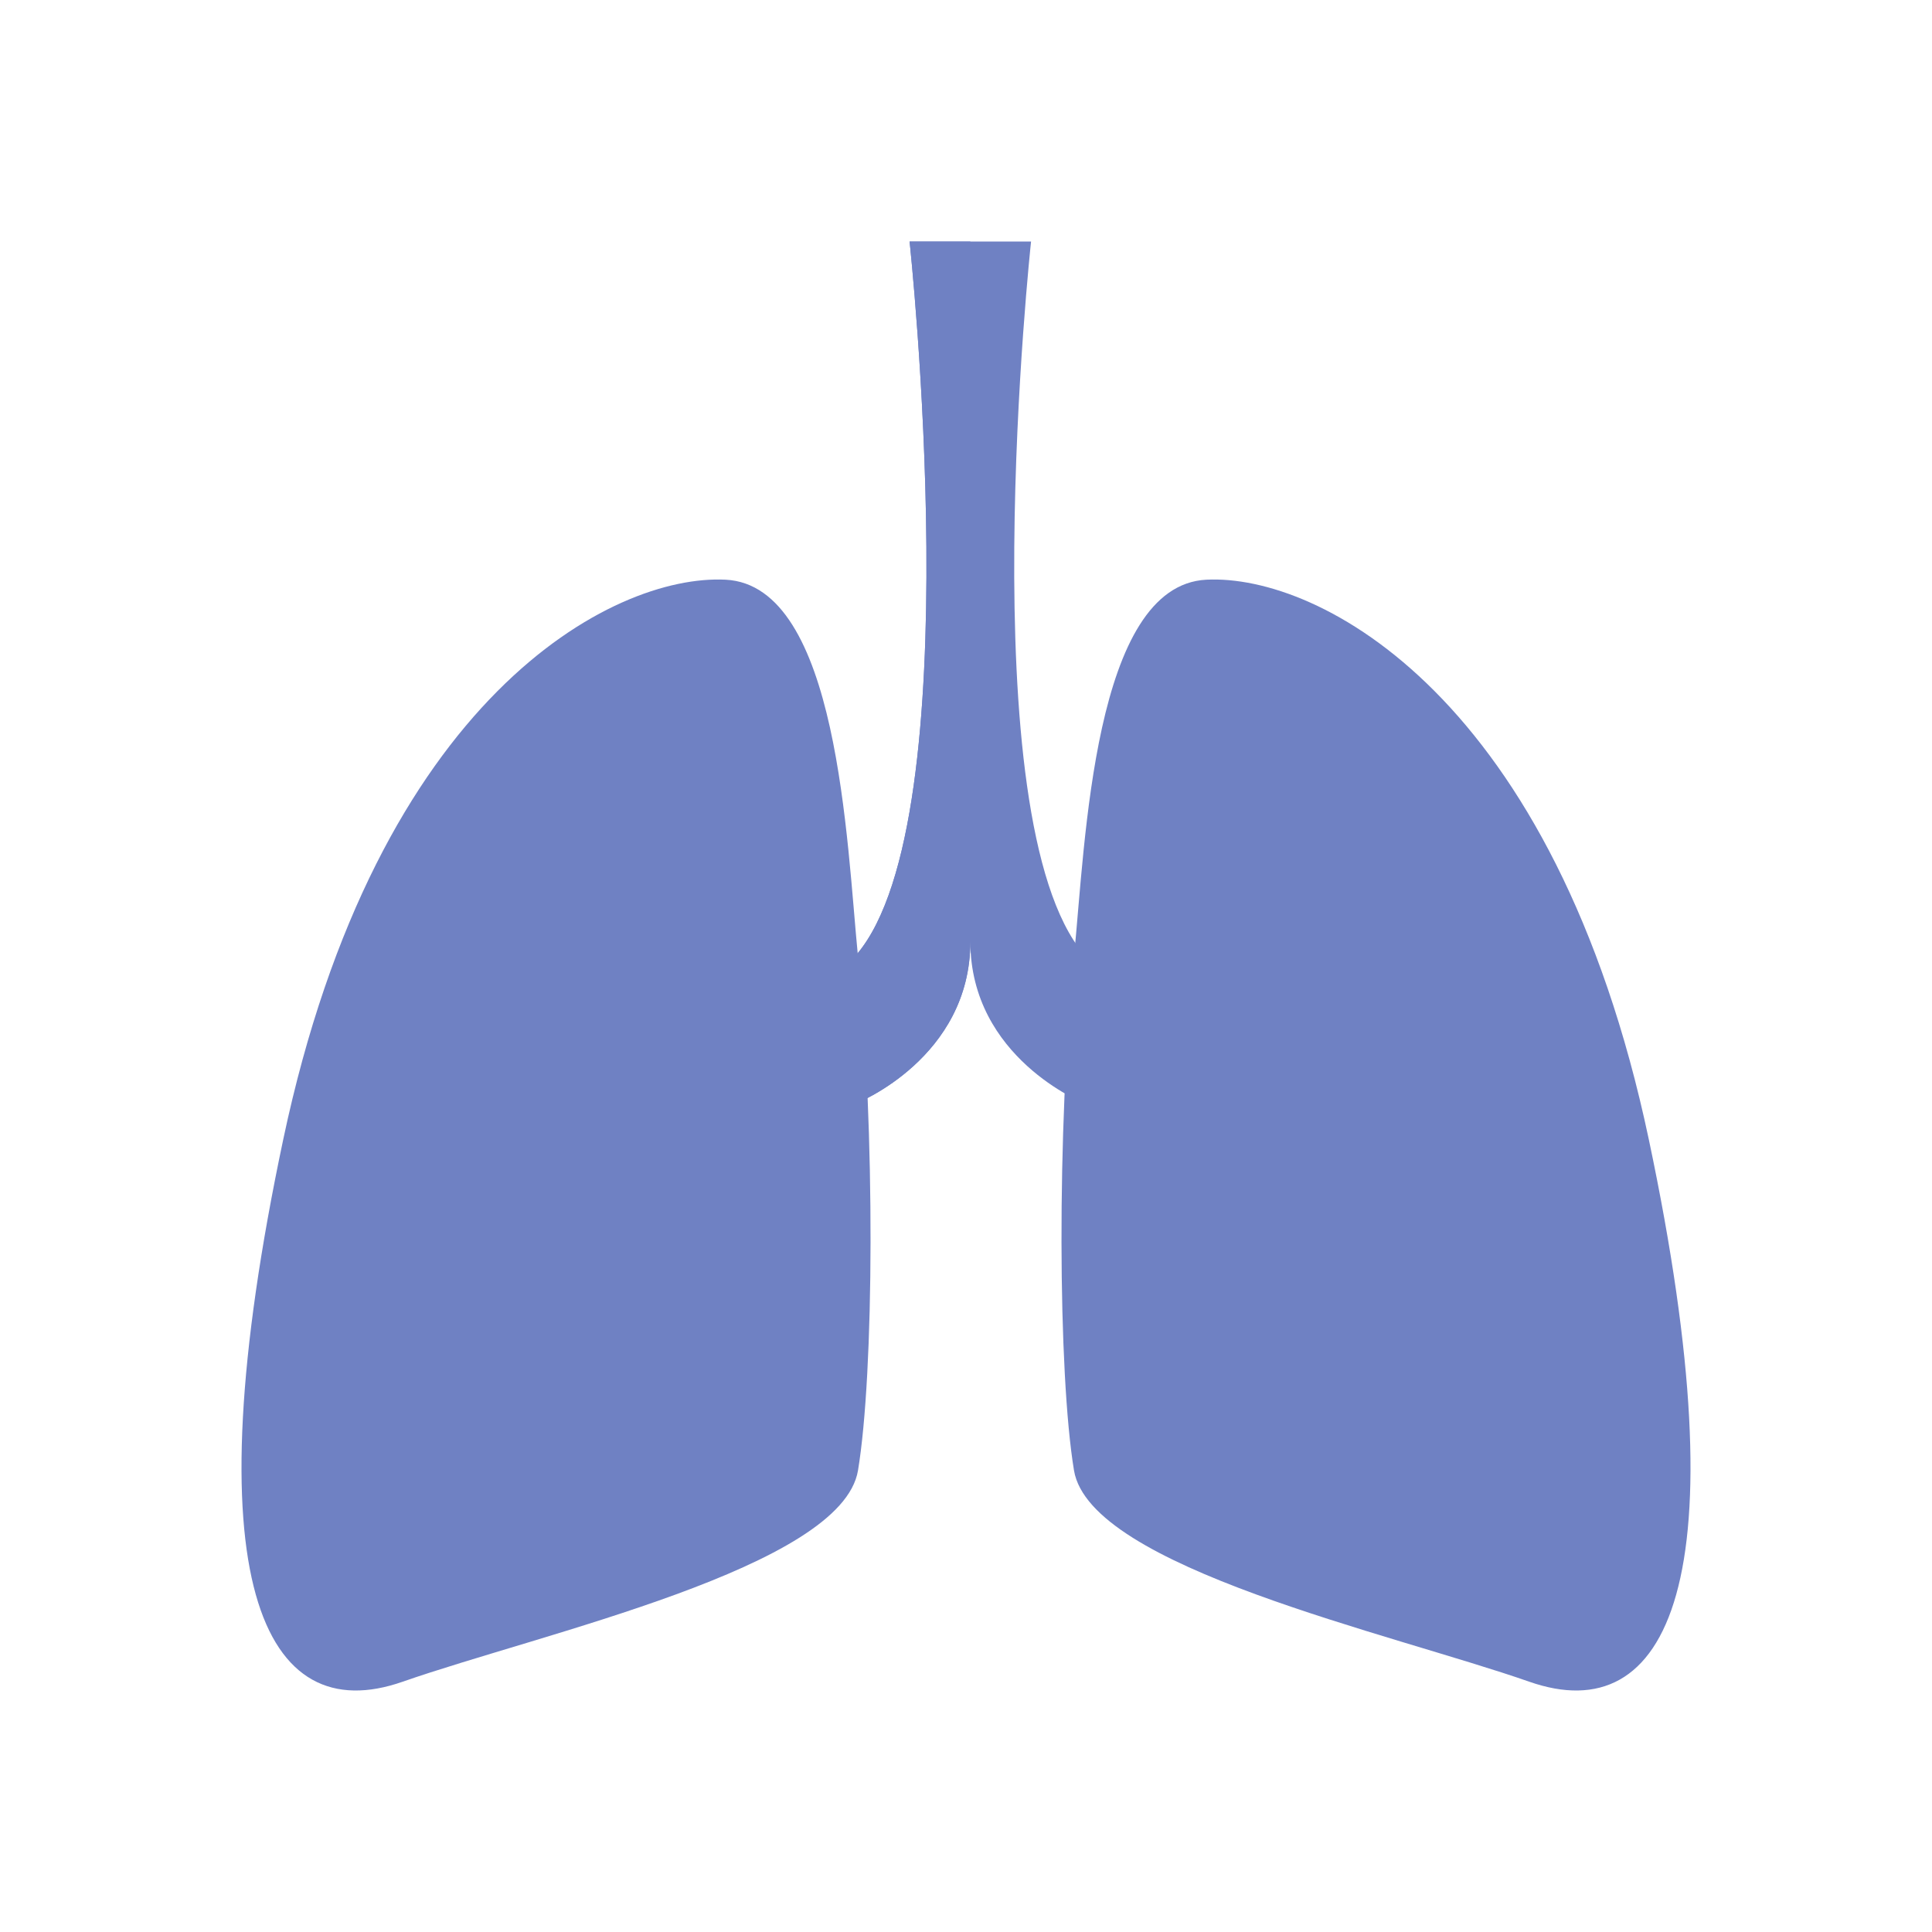 <svg width="40" height="40" viewBox="0 0 40 40" fill="none" xmlns="http://www.w3.org/2000/svg">
<path d="M17.764 19.804C17.529 17.442 17.363 12.12 15.023 12.002C12.683 11.884 7.804 14.426 5.865 23.587C3.926 32.749 5.463 35.823 8.337 34.818C11.212 33.813 17.429 32.453 17.764 30.444C18.098 28.434 18.122 23.407 17.764 19.804Z" fill="#6F81C3"/>
<path d="M22.236 19.804C22.471 17.442 22.638 12.12 24.977 12.002C27.318 11.884 32.197 14.426 34.136 23.587C36.074 32.749 34.536 35.823 31.662 34.818C28.788 33.813 22.571 32.453 22.236 30.444C21.903 28.434 21.879 23.407 22.236 19.804Z" fill="#6F81C3"/>
<path d="M21.347 5H20.09H18.832C18.832 5 20.124 16.944 17.74 19.757V22.838C17.74 22.838 20.09 21.902 20.09 19.493C20.09 21.902 22.44 22.838 22.44 22.838V19.757C20.056 16.944 21.347 5 21.347 5Z" fill="#6F81C3"/>
<path d="M20.09 5H18.832C18.832 5 20.124 16.944 17.74 19.757V22.838C17.74 22.838 20.09 21.902 20.09 19.493C20.09 19.494 20.09 19.495 20.09 19.496L20.09 5Z" fill="#6F81C3"/>
</svg>
